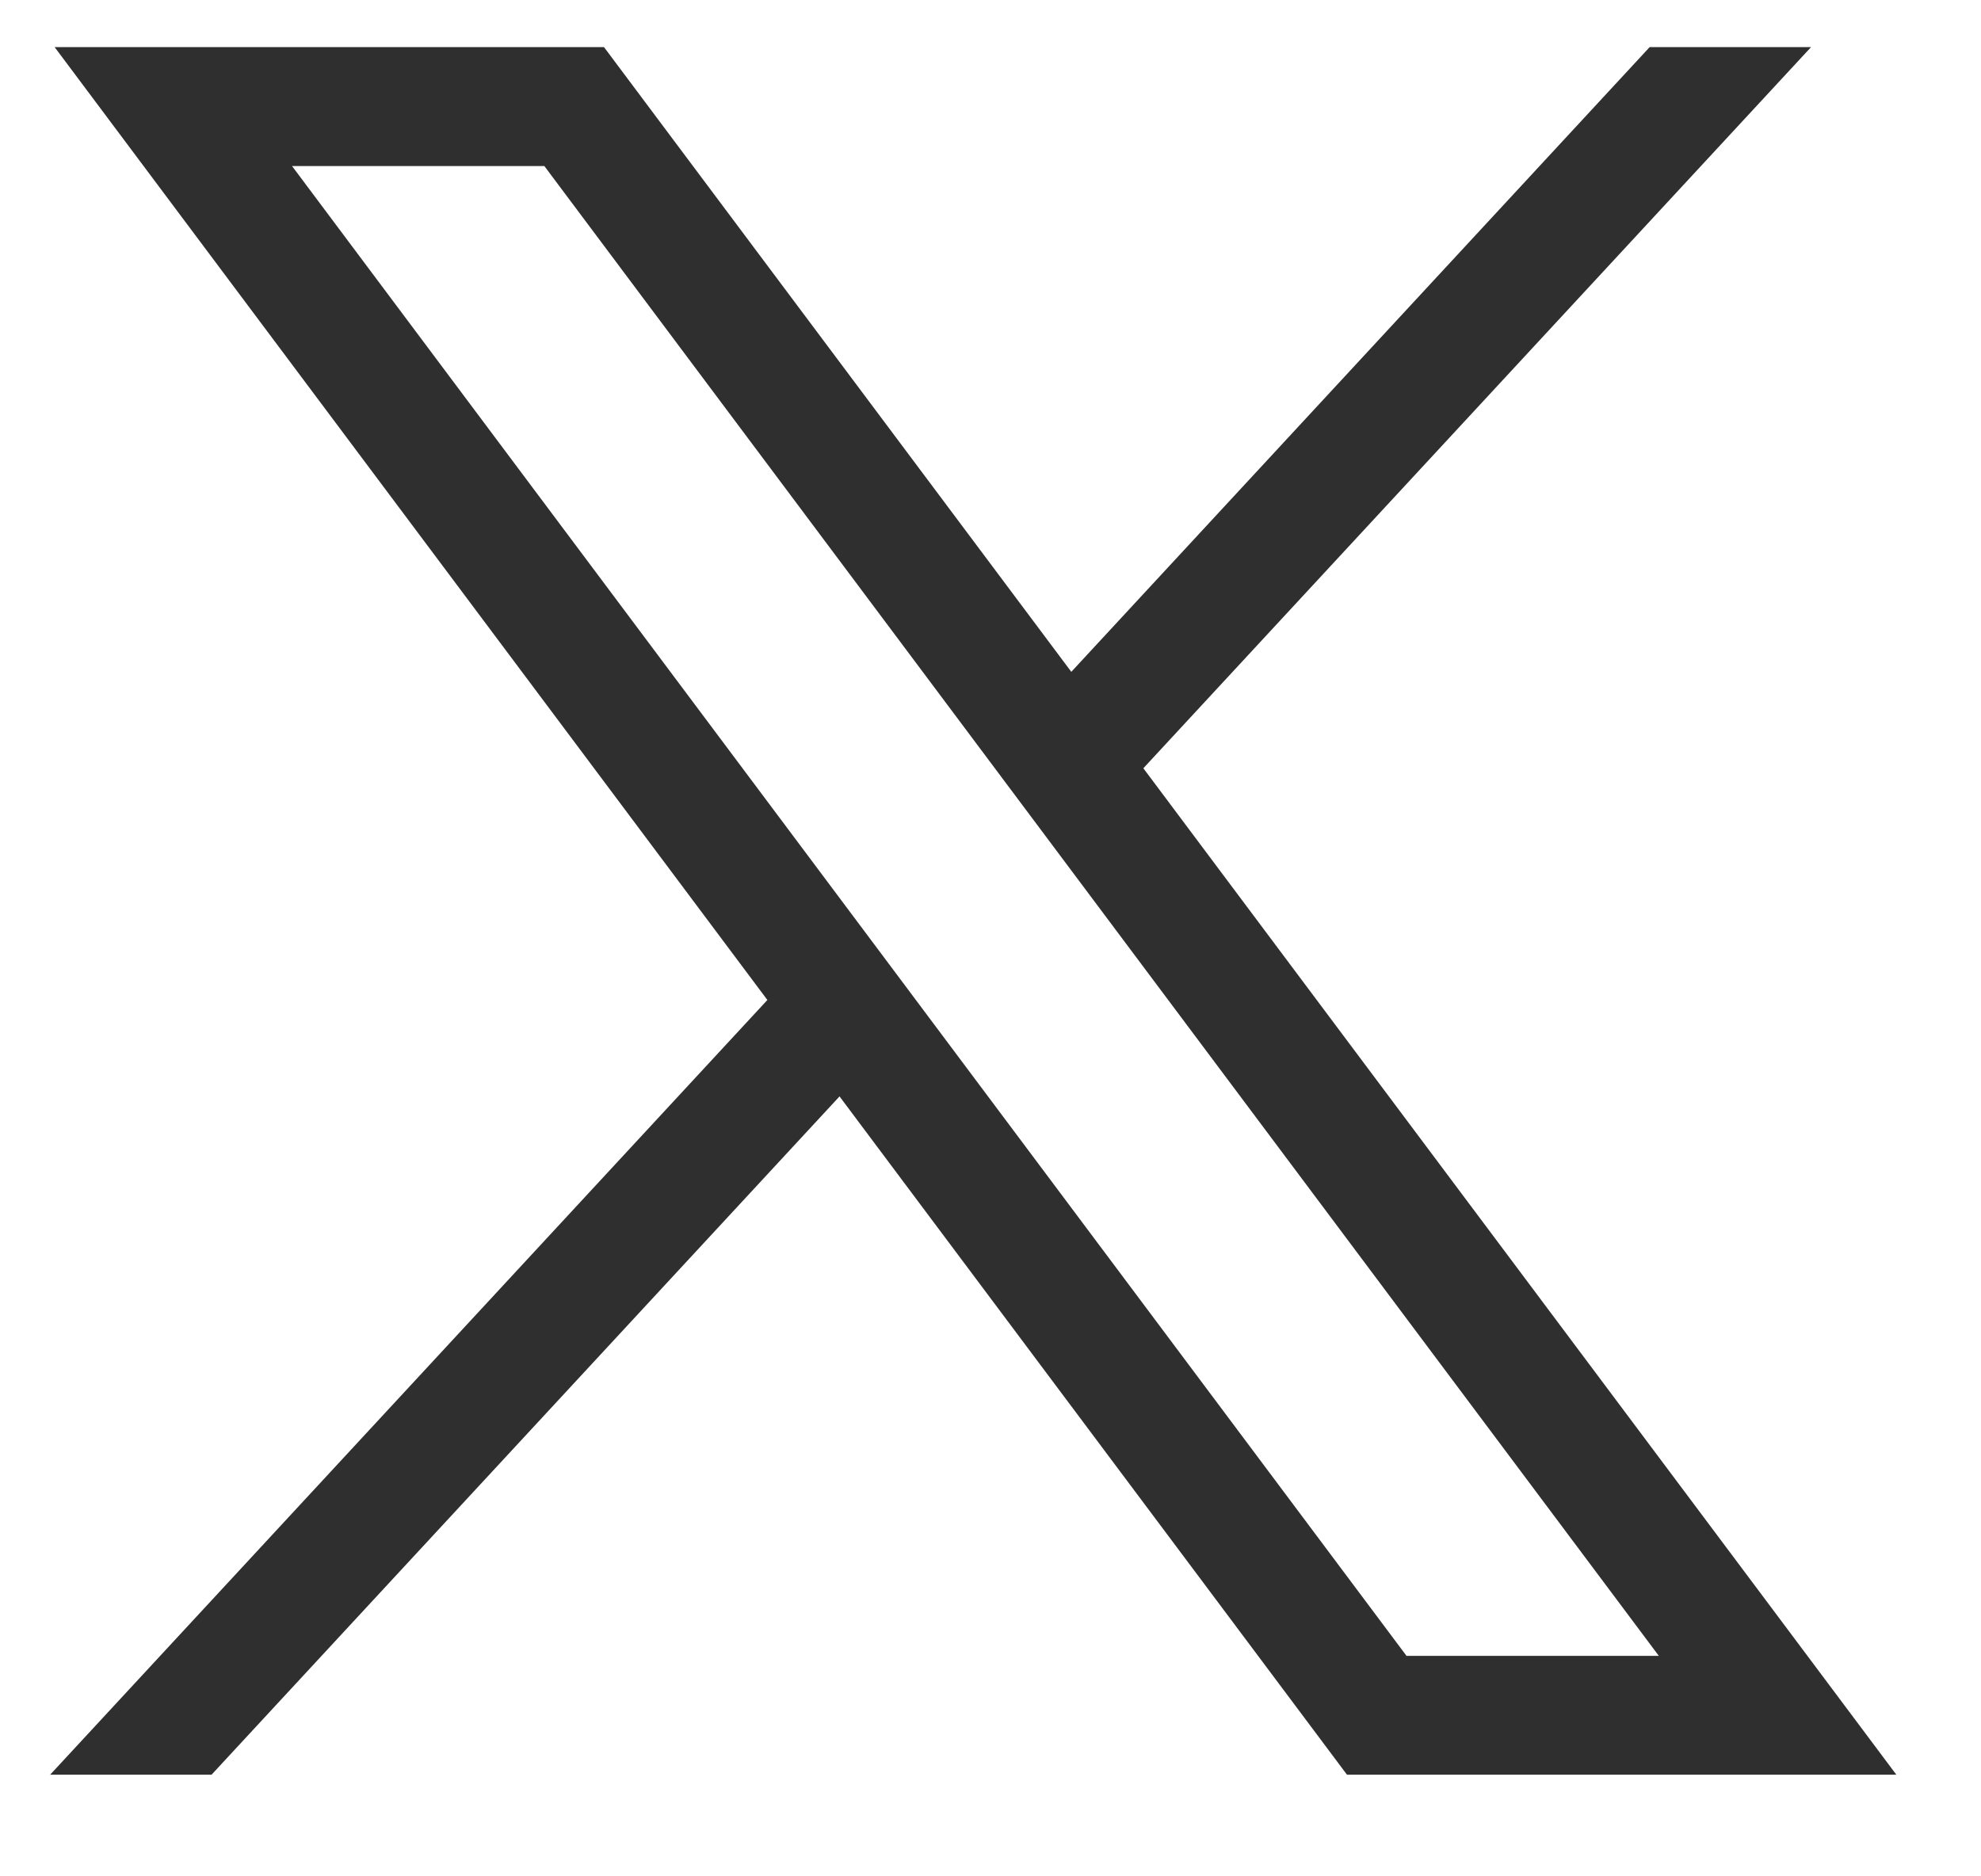 <svg width="19" height="18" viewBox="0 0 19 18" fill="none" xmlns="http://www.w3.org/2000/svg">
<path d="M0.524 0.452L7.36 9.593L0.481 17.025H2.029L8.052 10.518L12.919 17.025H18.188L10.966 7.37L17.37 0.452H15.822L10.275 6.445L5.793 0.452H0.524ZM2.801 1.593H5.221L15.91 15.885H13.49L2.801 1.593Z" fill="#2F2F2F"/>
</svg>

